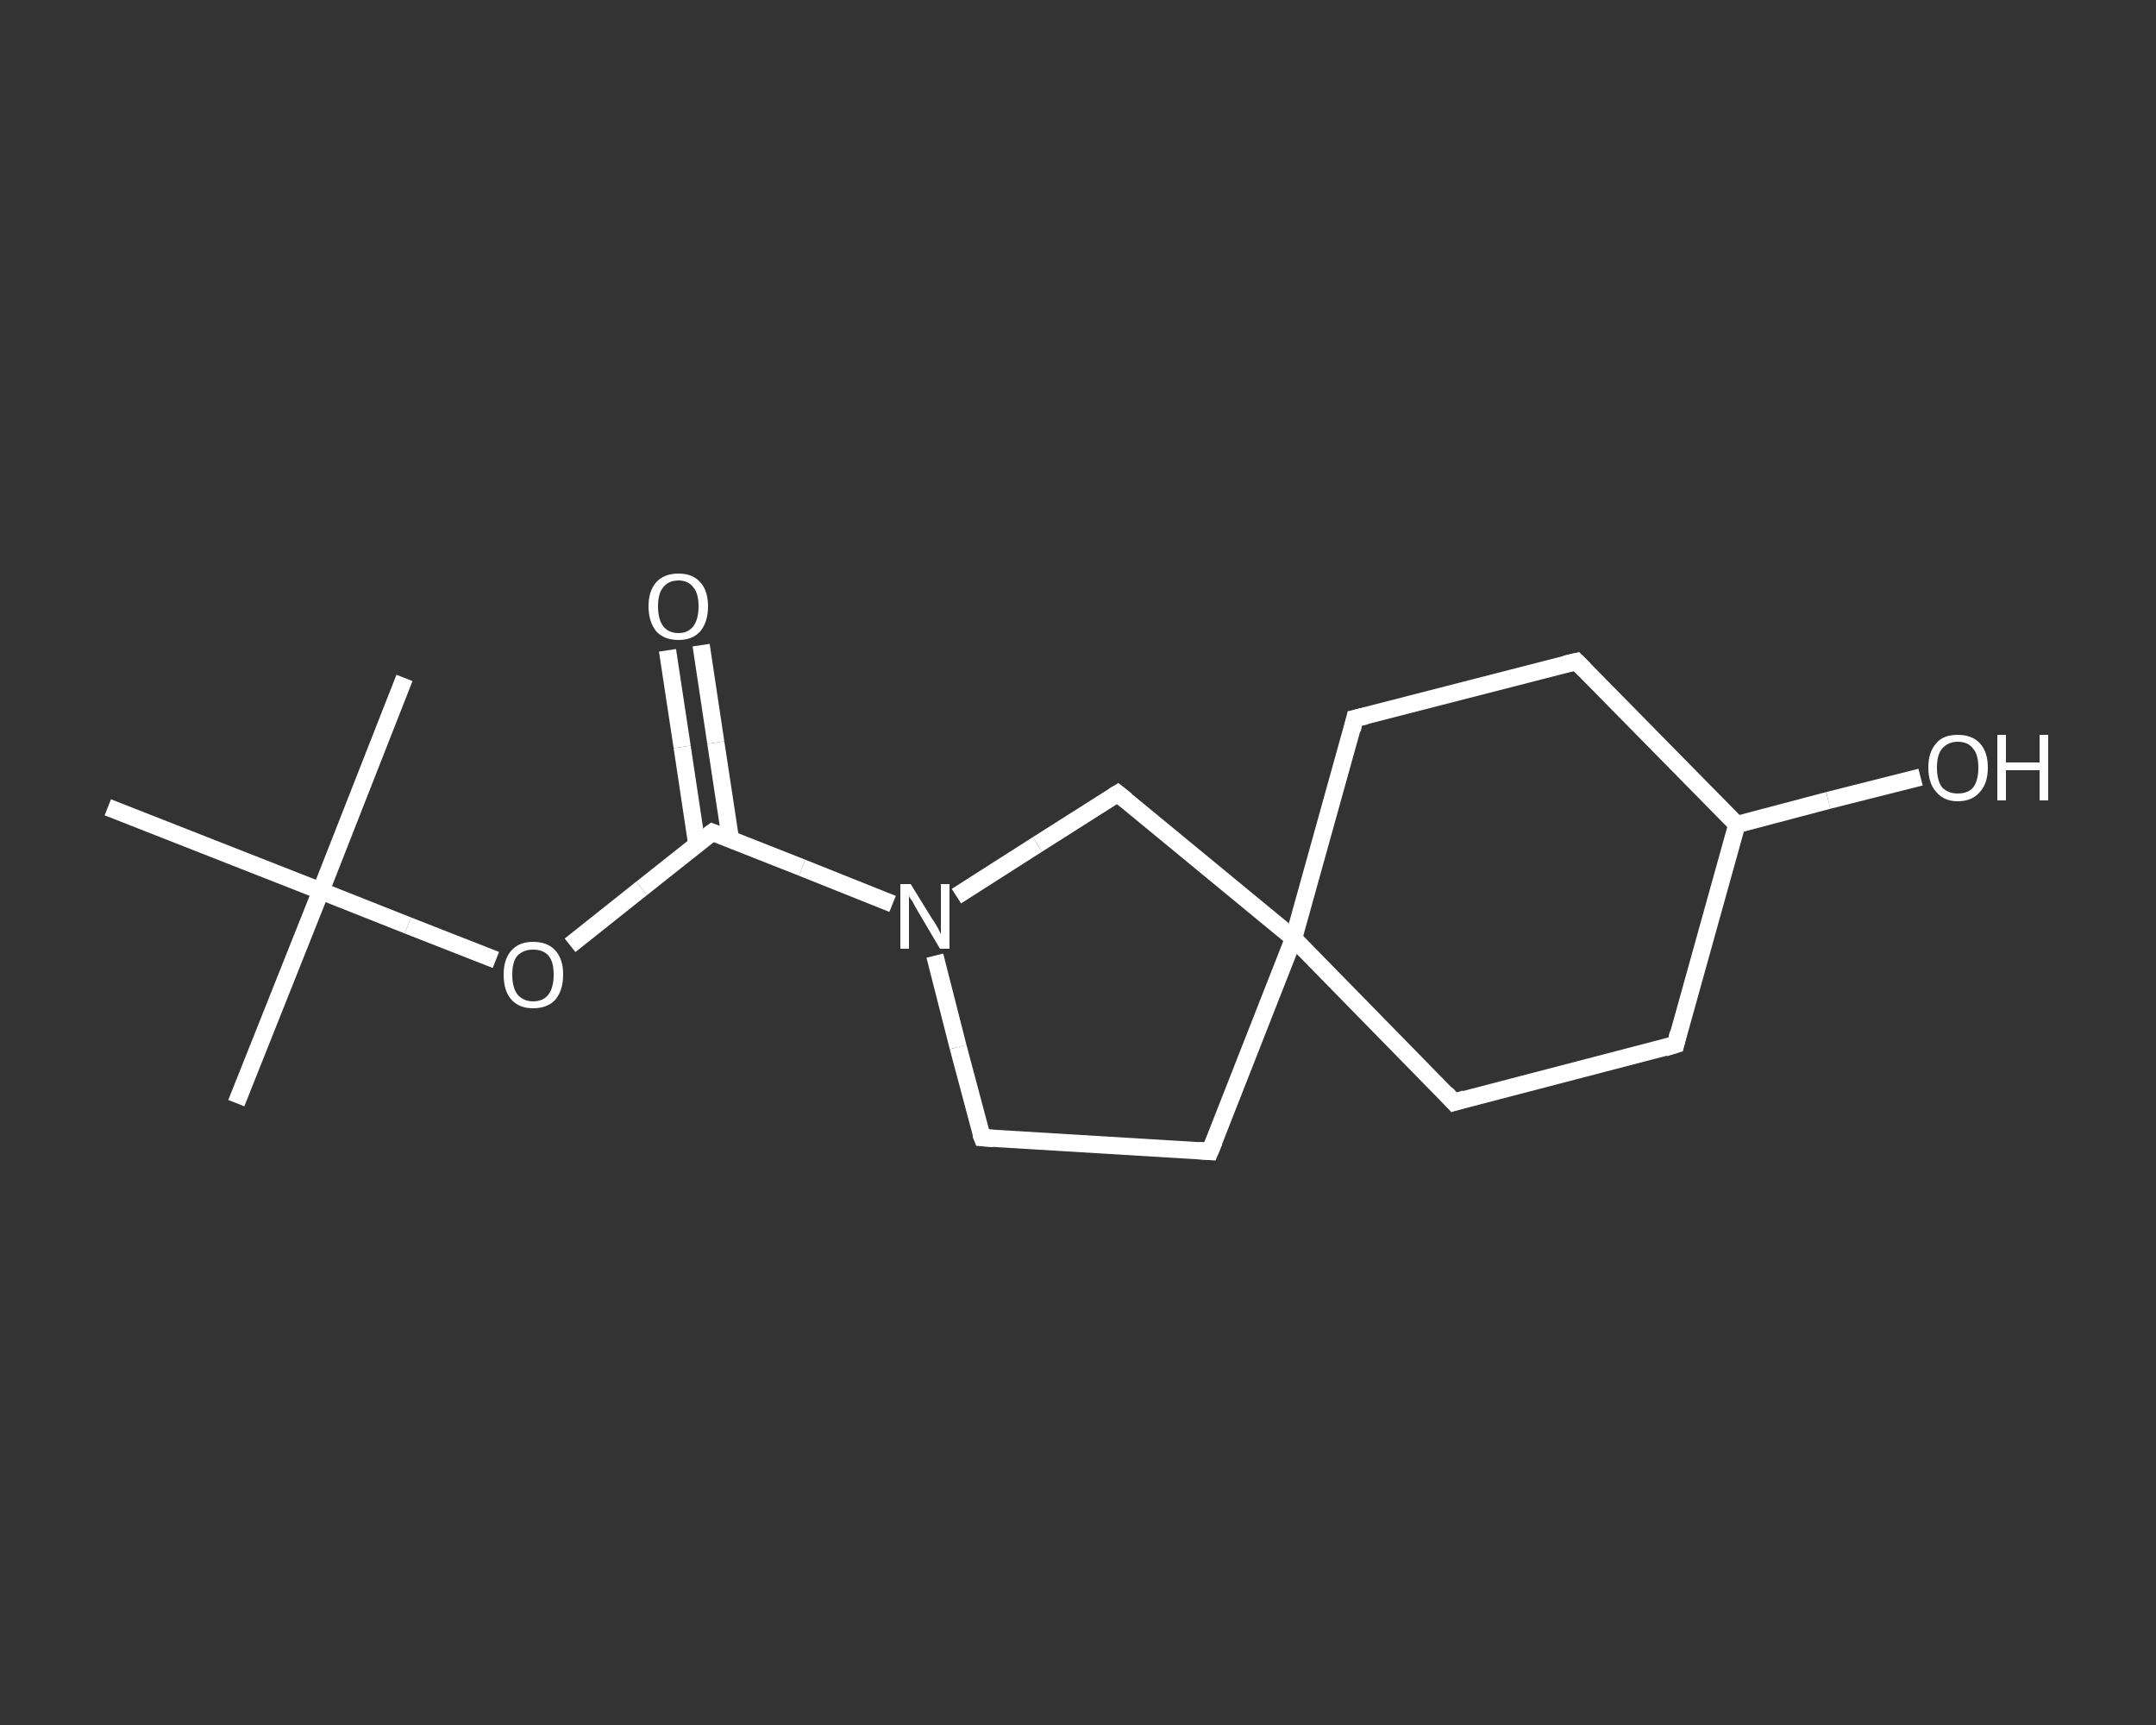 <?xml version='1.0' encoding='iso-8859-1'?>
<svg version='1.1' baseProfile='full'
              xmlns='http://www.w3.org/2000/svg'
                      xmlns:rdkit='http://www.rdkit.org/xml'
                      xmlns:xlink='http://www.w3.org/1999/xlink'
                  xml:space='preserve'
width='250px' height='200px' viewBox='0 0 250 200'>
<rect x="0" y="0" width="250" height="200" fill="#333333" stroke="none"/>
<!-- END OF HEADER -->
<rect style='opacity:1.0;fill:transparent;stroke:none' width='250.0' height='200.0' x='0.0' y='0.0'> </rect>
<path class='bond-0 atom-0 atom-1' d='M 27.4,127.9 L 37.2,103.3' style='fill:none;fill-rule:evenodd;stroke:#FFFFFF;stroke-width:2.0px;stroke-linecap:butt;stroke-linejoin:miter;stroke-opacity:1' />
<path class='bond-1 atom-1 atom-2' d='M 37.2,103.3 L 46.9,78.6' style='fill:none;fill-rule:evenodd;stroke:#FFFFFF;stroke-width:2.0px;stroke-linecap:butt;stroke-linejoin:miter;stroke-opacity:1' />
<path class='bond-2 atom-1 atom-3' d='M 37.2,103.3 L 12.5,93.6' style='fill:none;fill-rule:evenodd;stroke:#FFFFFF;stroke-width:2.0px;stroke-linecap:butt;stroke-linejoin:miter;stroke-opacity:1' />
<path class='bond-3 atom-1 atom-4' d='M 37.2,103.3 L 47.3,107.3' style='fill:none;fill-rule:evenodd;stroke:#FFFFFF;stroke-width:2.0px;stroke-linecap:butt;stroke-linejoin:miter;stroke-opacity:1' />
<path class='bond-3 atom-1 atom-4' d='M 47.3,107.3 L 57.5,111.3' style='fill:none;fill-rule:evenodd;stroke:#FFFFFF;stroke-width:2.0px;stroke-linecap:butt;stroke-linejoin:miter;stroke-opacity:1' />
<path class='bond-4 atom-4 atom-5' d='M 66.1,109.6 L 74.4,103.0' style='fill:none;fill-rule:evenodd;stroke:#FFFFFF;stroke-width:2.0px;stroke-linecap:butt;stroke-linejoin:miter;stroke-opacity:1' />
<path class='bond-4 atom-4 atom-5' d='M 74.4,103.0 L 82.6,96.5' style='fill:none;fill-rule:evenodd;stroke:#FFFFFF;stroke-width:2.0px;stroke-linecap:butt;stroke-linejoin:miter;stroke-opacity:1' />
<path class='bond-5 atom-5 atom-6' d='M 84.7,97.3 L 83.0,86.1' style='fill:none;fill-rule:evenodd;stroke:#FFFFFF;stroke-width:2.0px;stroke-linecap:butt;stroke-linejoin:miter;stroke-opacity:1' />
<path class='bond-5 atom-5 atom-6' d='M 83.0,86.1 L 81.3,74.8' style='fill:none;fill-rule:evenodd;stroke:#FFFFFF;stroke-width:2.0px;stroke-linecap:butt;stroke-linejoin:miter;stroke-opacity:1' />
<path class='bond-5 atom-5 atom-6' d='M 80.8,97.9 L 79.1,86.6' style='fill:none;fill-rule:evenodd;stroke:#FFFFFF;stroke-width:2.0px;stroke-linecap:butt;stroke-linejoin:miter;stroke-opacity:1' />
<path class='bond-5 atom-5 atom-6' d='M 79.1,86.6 L 77.4,75.4' style='fill:none;fill-rule:evenodd;stroke:#FFFFFF;stroke-width:2.0px;stroke-linecap:butt;stroke-linejoin:miter;stroke-opacity:1' />
<path class='bond-6 atom-5 atom-7' d='M 82.6,96.5 L 93.0,100.6' style='fill:none;fill-rule:evenodd;stroke:#FFFFFF;stroke-width:2.0px;stroke-linecap:butt;stroke-linejoin:miter;stroke-opacity:1' />
<path class='bond-6 atom-5 atom-7' d='M 93.0,100.6 L 103.5,104.8' style='fill:none;fill-rule:evenodd;stroke:#FFFFFF;stroke-width:2.0px;stroke-linecap:butt;stroke-linejoin:miter;stroke-opacity:1' />
<path class='bond-7 atom-7 atom-8' d='M 108.4,110.8 L 111.1,121.4' style='fill:none;fill-rule:evenodd;stroke:#FFFFFF;stroke-width:2.0px;stroke-linecap:butt;stroke-linejoin:miter;stroke-opacity:1' />
<path class='bond-7 atom-7 atom-8' d='M 111.1,121.4 L 113.9,131.9' style='fill:none;fill-rule:evenodd;stroke:#FFFFFF;stroke-width:2.0px;stroke-linecap:butt;stroke-linejoin:miter;stroke-opacity:1' />
<path class='bond-8 atom-8 atom-9' d='M 113.9,131.9 L 140.3,133.5' style='fill:none;fill-rule:evenodd;stroke:#FFFFFF;stroke-width:2.0px;stroke-linecap:butt;stroke-linejoin:miter;stroke-opacity:1' />
<path class='bond-9 atom-9 atom-10' d='M 140.3,133.5 L 150.0,108.8' style='fill:none;fill-rule:evenodd;stroke:#FFFFFF;stroke-width:2.0px;stroke-linecap:butt;stroke-linejoin:miter;stroke-opacity:1' />
<path class='bond-10 atom-10 atom-11' d='M 150.0,108.8 L 168.6,127.8' style='fill:none;fill-rule:evenodd;stroke:#FFFFFF;stroke-width:2.0px;stroke-linecap:butt;stroke-linejoin:miter;stroke-opacity:1' />
<path class='bond-11 atom-11 atom-12' d='M 168.6,127.8 L 194.3,121.1' style='fill:none;fill-rule:evenodd;stroke:#FFFFFF;stroke-width:2.0px;stroke-linecap:butt;stroke-linejoin:miter;stroke-opacity:1' />
<path class='bond-12 atom-12 atom-13' d='M 194.3,121.1 L 201.4,95.6' style='fill:none;fill-rule:evenodd;stroke:#FFFFFF;stroke-width:2.0px;stroke-linecap:butt;stroke-linejoin:miter;stroke-opacity:1' />
<path class='bond-13 atom-13 atom-14' d='M 201.4,95.6 L 212.0,92.8' style='fill:none;fill-rule:evenodd;stroke:#FFFFFF;stroke-width:2.0px;stroke-linecap:butt;stroke-linejoin:miter;stroke-opacity:1' />
<path class='bond-13 atom-13 atom-14' d='M 212.0,92.8 L 222.7,90.1' style='fill:none;fill-rule:evenodd;stroke:#FFFFFF;stroke-width:2.0px;stroke-linecap:butt;stroke-linejoin:miter;stroke-opacity:1' />
<path class='bond-14 atom-13 atom-15' d='M 201.4,95.6 L 182.8,76.7' style='fill:none;fill-rule:evenodd;stroke:#FFFFFF;stroke-width:2.0px;stroke-linecap:butt;stroke-linejoin:miter;stroke-opacity:1' />
<path class='bond-15 atom-15 atom-16' d='M 182.8,76.7 L 157.1,83.3' style='fill:none;fill-rule:evenodd;stroke:#FFFFFF;stroke-width:2.0px;stroke-linecap:butt;stroke-linejoin:miter;stroke-opacity:1' />
<path class='bond-16 atom-10 atom-17' d='M 150.0,108.8 L 129.6,92.0' style='fill:none;fill-rule:evenodd;stroke:#FFFFFF;stroke-width:2.0px;stroke-linecap:butt;stroke-linejoin:miter;stroke-opacity:1' />
<path class='bond-17 atom-17 atom-7' d='M 129.6,92.0 L 120.3,97.9' style='fill:none;fill-rule:evenodd;stroke:#FFFFFF;stroke-width:2.0px;stroke-linecap:butt;stroke-linejoin:miter;stroke-opacity:1' />
<path class='bond-17 atom-17 atom-7' d='M 120.3,97.9 L 110.9,103.9' style='fill:none;fill-rule:evenodd;stroke:#FFFFFF;stroke-width:2.0px;stroke-linecap:butt;stroke-linejoin:miter;stroke-opacity:1' />
<path class='bond-18 atom-16 atom-10' d='M 157.1,83.3 L 150.0,108.8' style='fill:none;fill-rule:evenodd;stroke:#FFFFFF;stroke-width:2.0px;stroke-linecap:butt;stroke-linejoin:miter;stroke-opacity:1' />
<path d='M 82.2,96.8 L 82.6,96.5 L 83.1,96.7' style='fill:none;stroke:#FFFFFF;stroke-width:2.0px;stroke-linecap:butt;stroke-linejoin:miter;stroke-opacity:1;' />
<path d='M 113.7,131.4 L 113.9,131.9 L 115.2,132.0' style='fill:none;stroke:#FFFFFF;stroke-width:2.0px;stroke-linecap:butt;stroke-linejoin:miter;stroke-opacity:1;' />
<path d='M 139.0,133.4 L 140.3,133.5 L 140.8,132.3' style='fill:none;stroke:#FFFFFF;stroke-width:2.0px;stroke-linecap:butt;stroke-linejoin:miter;stroke-opacity:1;' />
<path d='M 167.7,126.8 L 168.6,127.8 L 169.9,127.4' style='fill:none;stroke:#FFFFFF;stroke-width:2.0px;stroke-linecap:butt;stroke-linejoin:miter;stroke-opacity:1;' />
<path d='M 193.0,121.5 L 194.3,121.1 L 194.6,119.8' style='fill:none;stroke:#FFFFFF;stroke-width:2.0px;stroke-linecap:butt;stroke-linejoin:miter;stroke-opacity:1;' />
<path d='M 183.7,77.6 L 182.8,76.7 L 181.5,77.0' style='fill:none;stroke:#FFFFFF;stroke-width:2.0px;stroke-linecap:butt;stroke-linejoin:miter;stroke-opacity:1;' />
<path d='M 158.4,83.0 L 157.1,83.3 L 156.8,84.6' style='fill:none;stroke:#FFFFFF;stroke-width:2.0px;stroke-linecap:butt;stroke-linejoin:miter;stroke-opacity:1;' />
<path d='M 130.6,92.8 L 129.6,92.0 L 129.1,92.3' style='fill:none;stroke:#FFFFFF;stroke-width:2.0px;stroke-linecap:butt;stroke-linejoin:miter;stroke-opacity:1;' />
<path class='atom-4' d='M 58.4 113.0
Q 58.4 111.2, 59.3 110.2
Q 60.2 109.2, 61.8 109.2
Q 63.5 109.2, 64.4 110.2
Q 65.3 111.2, 65.3 113.0
Q 65.3 114.8, 64.4 115.9
Q 63.5 116.9, 61.8 116.9
Q 60.2 116.9, 59.3 115.9
Q 58.4 114.9, 58.4 113.0
M 61.8 116.1
Q 63.0 116.1, 63.6 115.3
Q 64.2 114.5, 64.2 113.0
Q 64.2 111.5, 63.6 110.8
Q 63.0 110.1, 61.8 110.1
Q 60.7 110.1, 60.0 110.8
Q 59.4 111.5, 59.4 113.0
Q 59.4 114.5, 60.0 115.3
Q 60.7 116.1, 61.8 116.1
' fill='#FFFFFF'/>
<path class='atom-6' d='M 75.2 70.3
Q 75.2 68.5, 76.1 67.5
Q 77.0 66.5, 78.7 66.5
Q 80.3 66.5, 81.2 67.5
Q 82.1 68.5, 82.1 70.3
Q 82.1 72.1, 81.2 73.2
Q 80.3 74.2, 78.7 74.2
Q 77.0 74.2, 76.1 73.2
Q 75.2 72.1, 75.2 70.3
M 78.7 73.4
Q 79.8 73.4, 80.4 72.6
Q 81.0 71.8, 81.0 70.3
Q 81.0 68.8, 80.4 68.1
Q 79.8 67.3, 78.7 67.3
Q 77.5 67.3, 76.9 68.1
Q 76.3 68.8, 76.3 70.3
Q 76.3 71.8, 76.9 72.6
Q 77.5 73.4, 78.7 73.4
' fill='#FFFFFF'/>
<path class='atom-7' d='M 105.6 102.5
L 108.0 106.4
Q 108.3 106.8, 108.7 107.5
Q 109.1 108.3, 109.1 108.3
L 109.1 102.5
L 110.1 102.5
L 110.1 110.0
L 109.0 110.0
L 106.4 105.6
Q 106.1 105.1, 105.8 104.5
Q 105.4 104.0, 105.4 103.8
L 105.4 110.0
L 104.4 110.0
L 104.4 102.5
L 105.6 102.5
' fill='#FFFFFF'/>
<path class='atom-14' d='M 223.6 89.0
Q 223.6 87.2, 224.5 86.2
Q 225.3 85.2, 227.0 85.2
Q 228.7 85.2, 229.6 86.2
Q 230.5 87.2, 230.5 89.0
Q 230.5 90.8, 229.6 91.8
Q 228.7 92.9, 227.0 92.9
Q 225.4 92.9, 224.5 91.8
Q 223.6 90.8, 223.6 89.0
M 227.0 92.0
Q 228.2 92.0, 228.8 91.3
Q 229.4 90.5, 229.4 89.0
Q 229.4 87.5, 228.8 86.8
Q 228.2 86.0, 227.0 86.0
Q 225.9 86.0, 225.2 86.8
Q 224.6 87.5, 224.6 89.0
Q 224.6 90.5, 225.2 91.3
Q 225.9 92.0, 227.0 92.0
' fill='#FFFFFF'/>
<path class='atom-14' d='M 231.6 85.2
L 232.6 85.2
L 232.6 88.4
L 236.5 88.4
L 236.5 85.2
L 237.5 85.2
L 237.5 92.8
L 236.5 92.8
L 236.5 89.3
L 232.6 89.3
L 232.6 92.8
L 231.6 92.8
L 231.6 85.2
' fill='#FFFFFF'/>
</svg>

